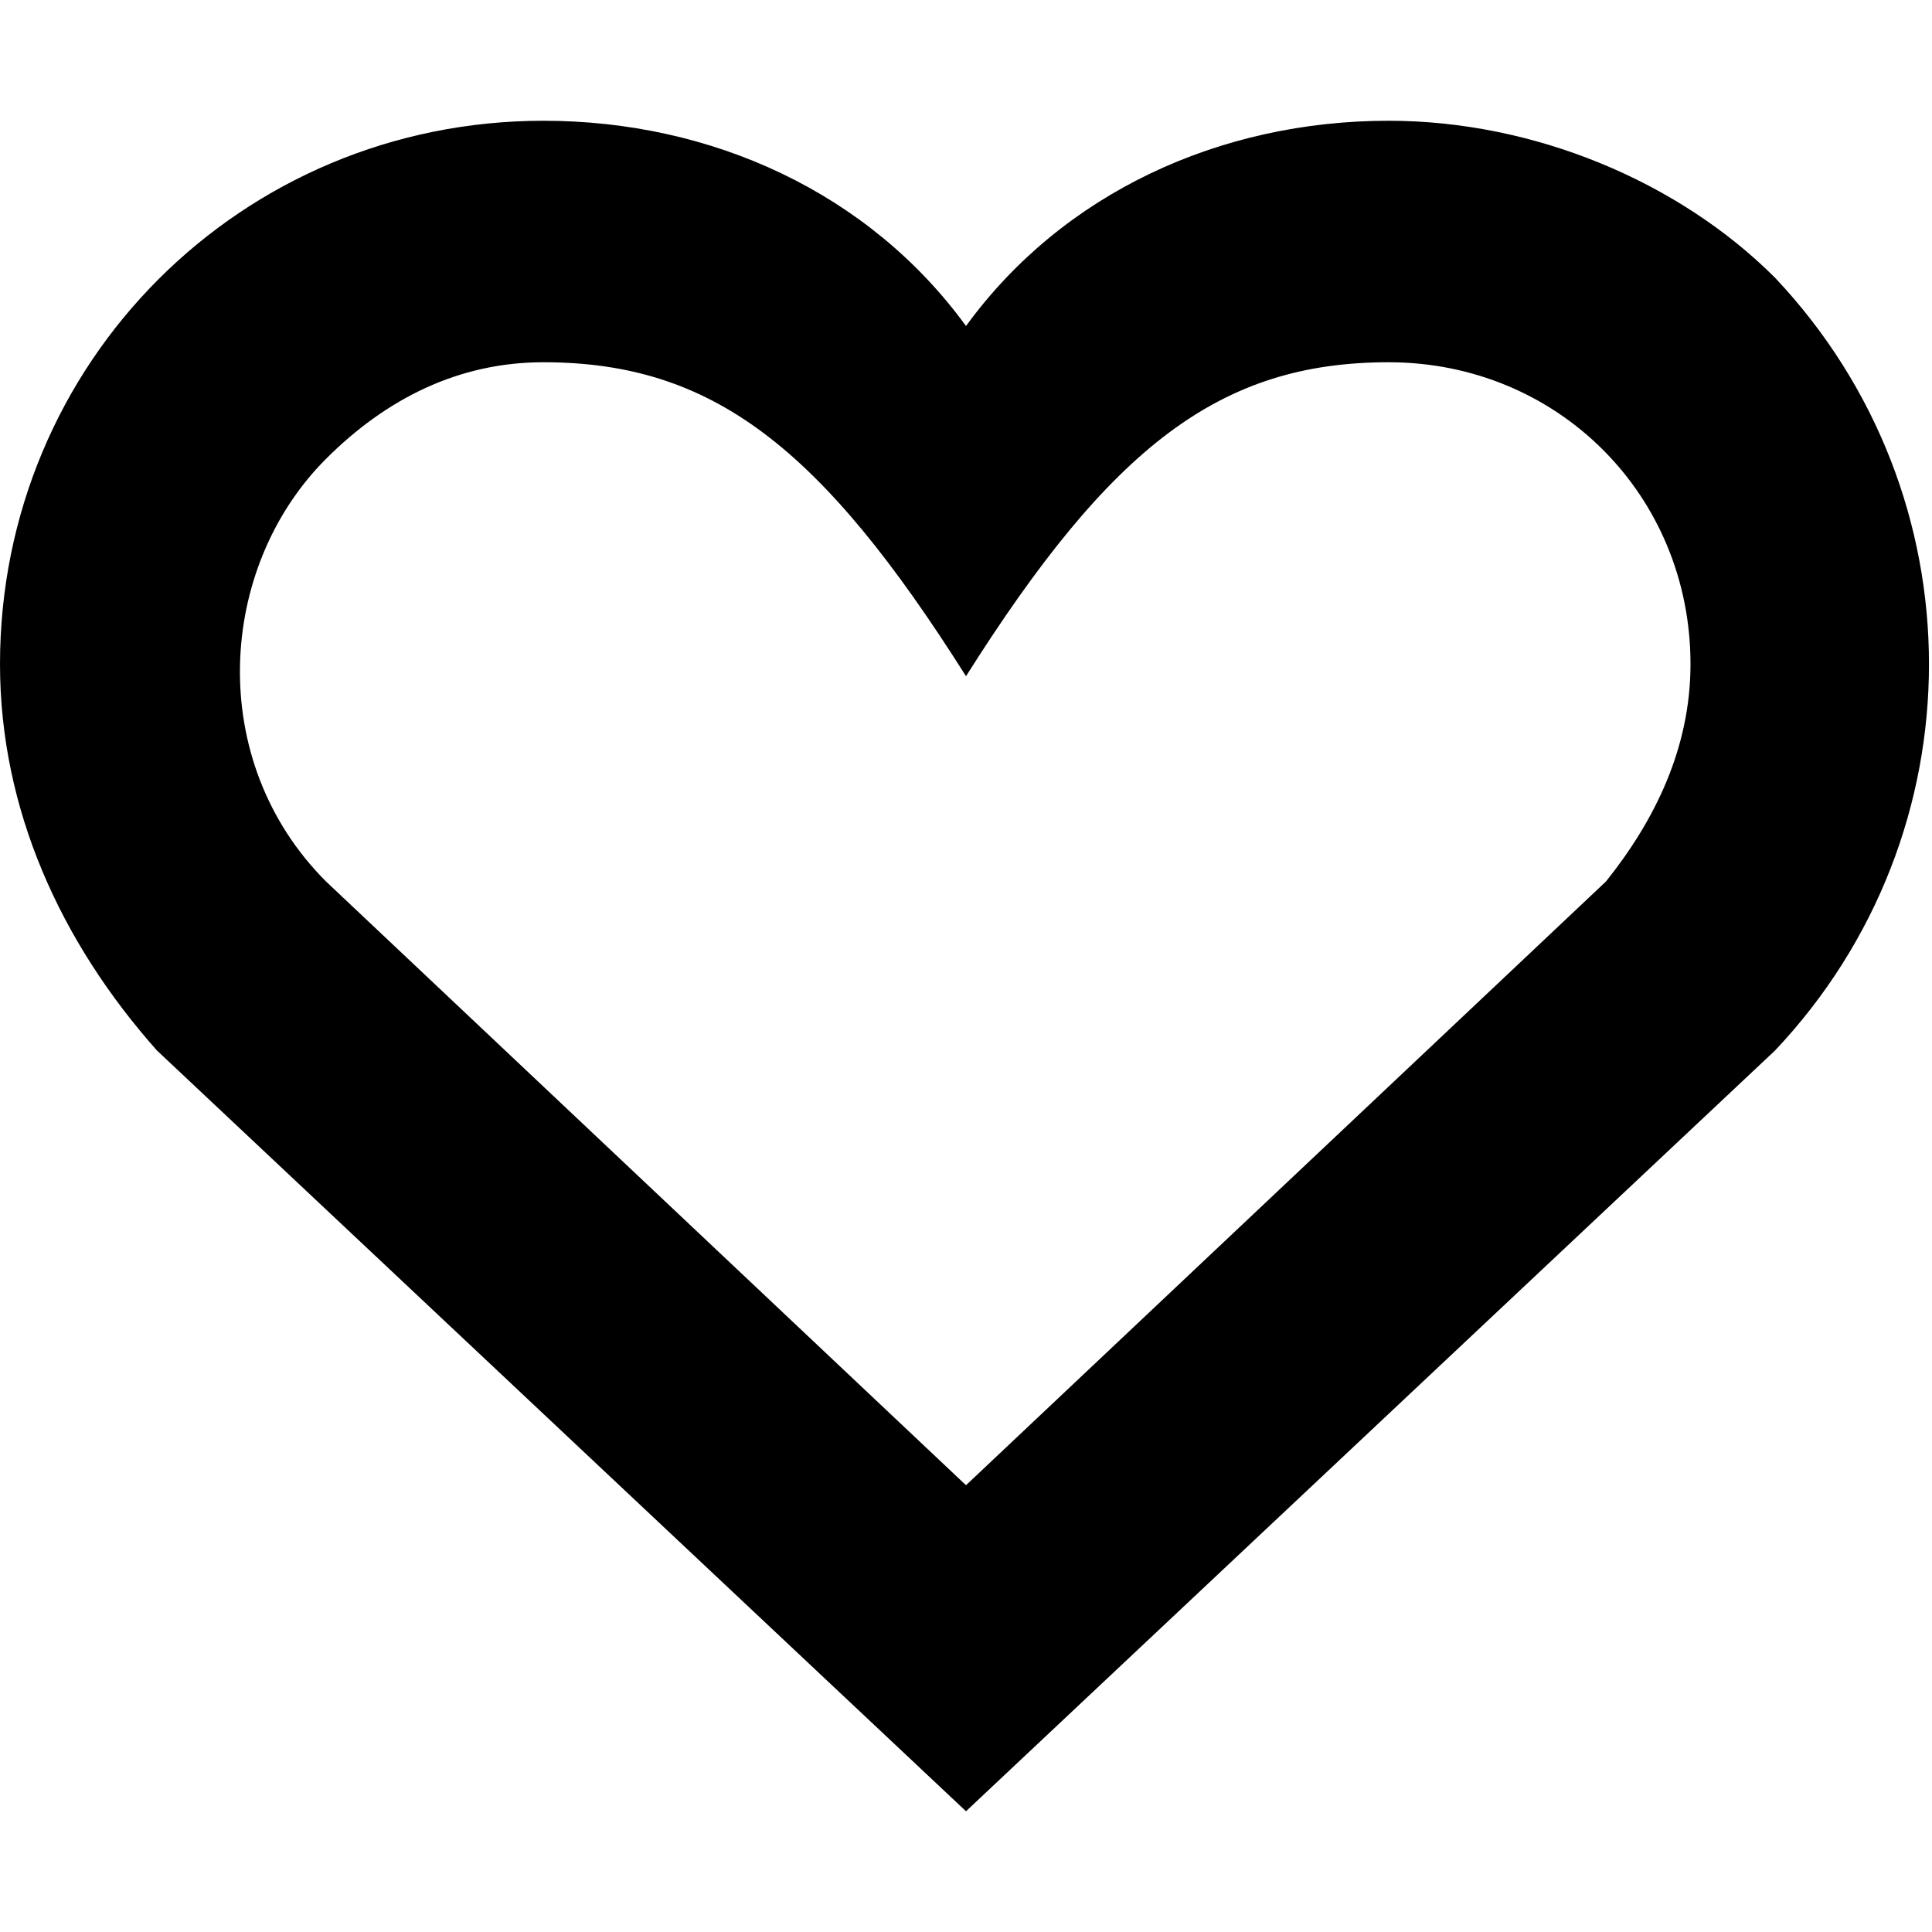 <?xml version="1.0" encoding="utf-8"?><!--Generator: Adobe Illustrator 22.0.1, SVG Export Plug-In . SVG Version: 6.00 Build 0)--><svg version="1.1" id="Layer_1" xmlns="http://www.w3.org/2000/svg" xmlns:xlink="http://www.w3.org/1999/xlink" x="0px" y="0px" viewBox="0 0 16 16" style="enable-background:new 0 0 16 16" xml:space="preserve"><style type="text/css">.st0{fill:#000000;}</style><path id="a_1_" class="st0" d="M14.7,2.3c-0.8-0.8-2-1.3-3.2-1.3C10.1,1,8.8,1.6,8,2.7C7.2,1.6,5.9,1,4.5,1C2,1,0,3,0,5.5
	c0,1.2,0.5,2.3,1.3,3.2L8,15l6.7-6.3C16.4,6.9,16.4,4.1,14.7,2.3C14.7,2.3,14.7,2.3,14.7,2.3z M13.3,7.3l-5.3,5l-5.3-5
	c-1-1-0.9-2.6,0-3.5C3.2,3.3,3.8,3,4.5,3C5.9,3,6.8,3.7,8,5.6C9.2,3.7,10.1,3,11.5,3C12.9,3,14,4.1,14,5.5C14,6.2,13.7,6.8,13.3,7.3
	C13.3,7.3,13.3,7.3,13.3,7.3z"/></svg>
